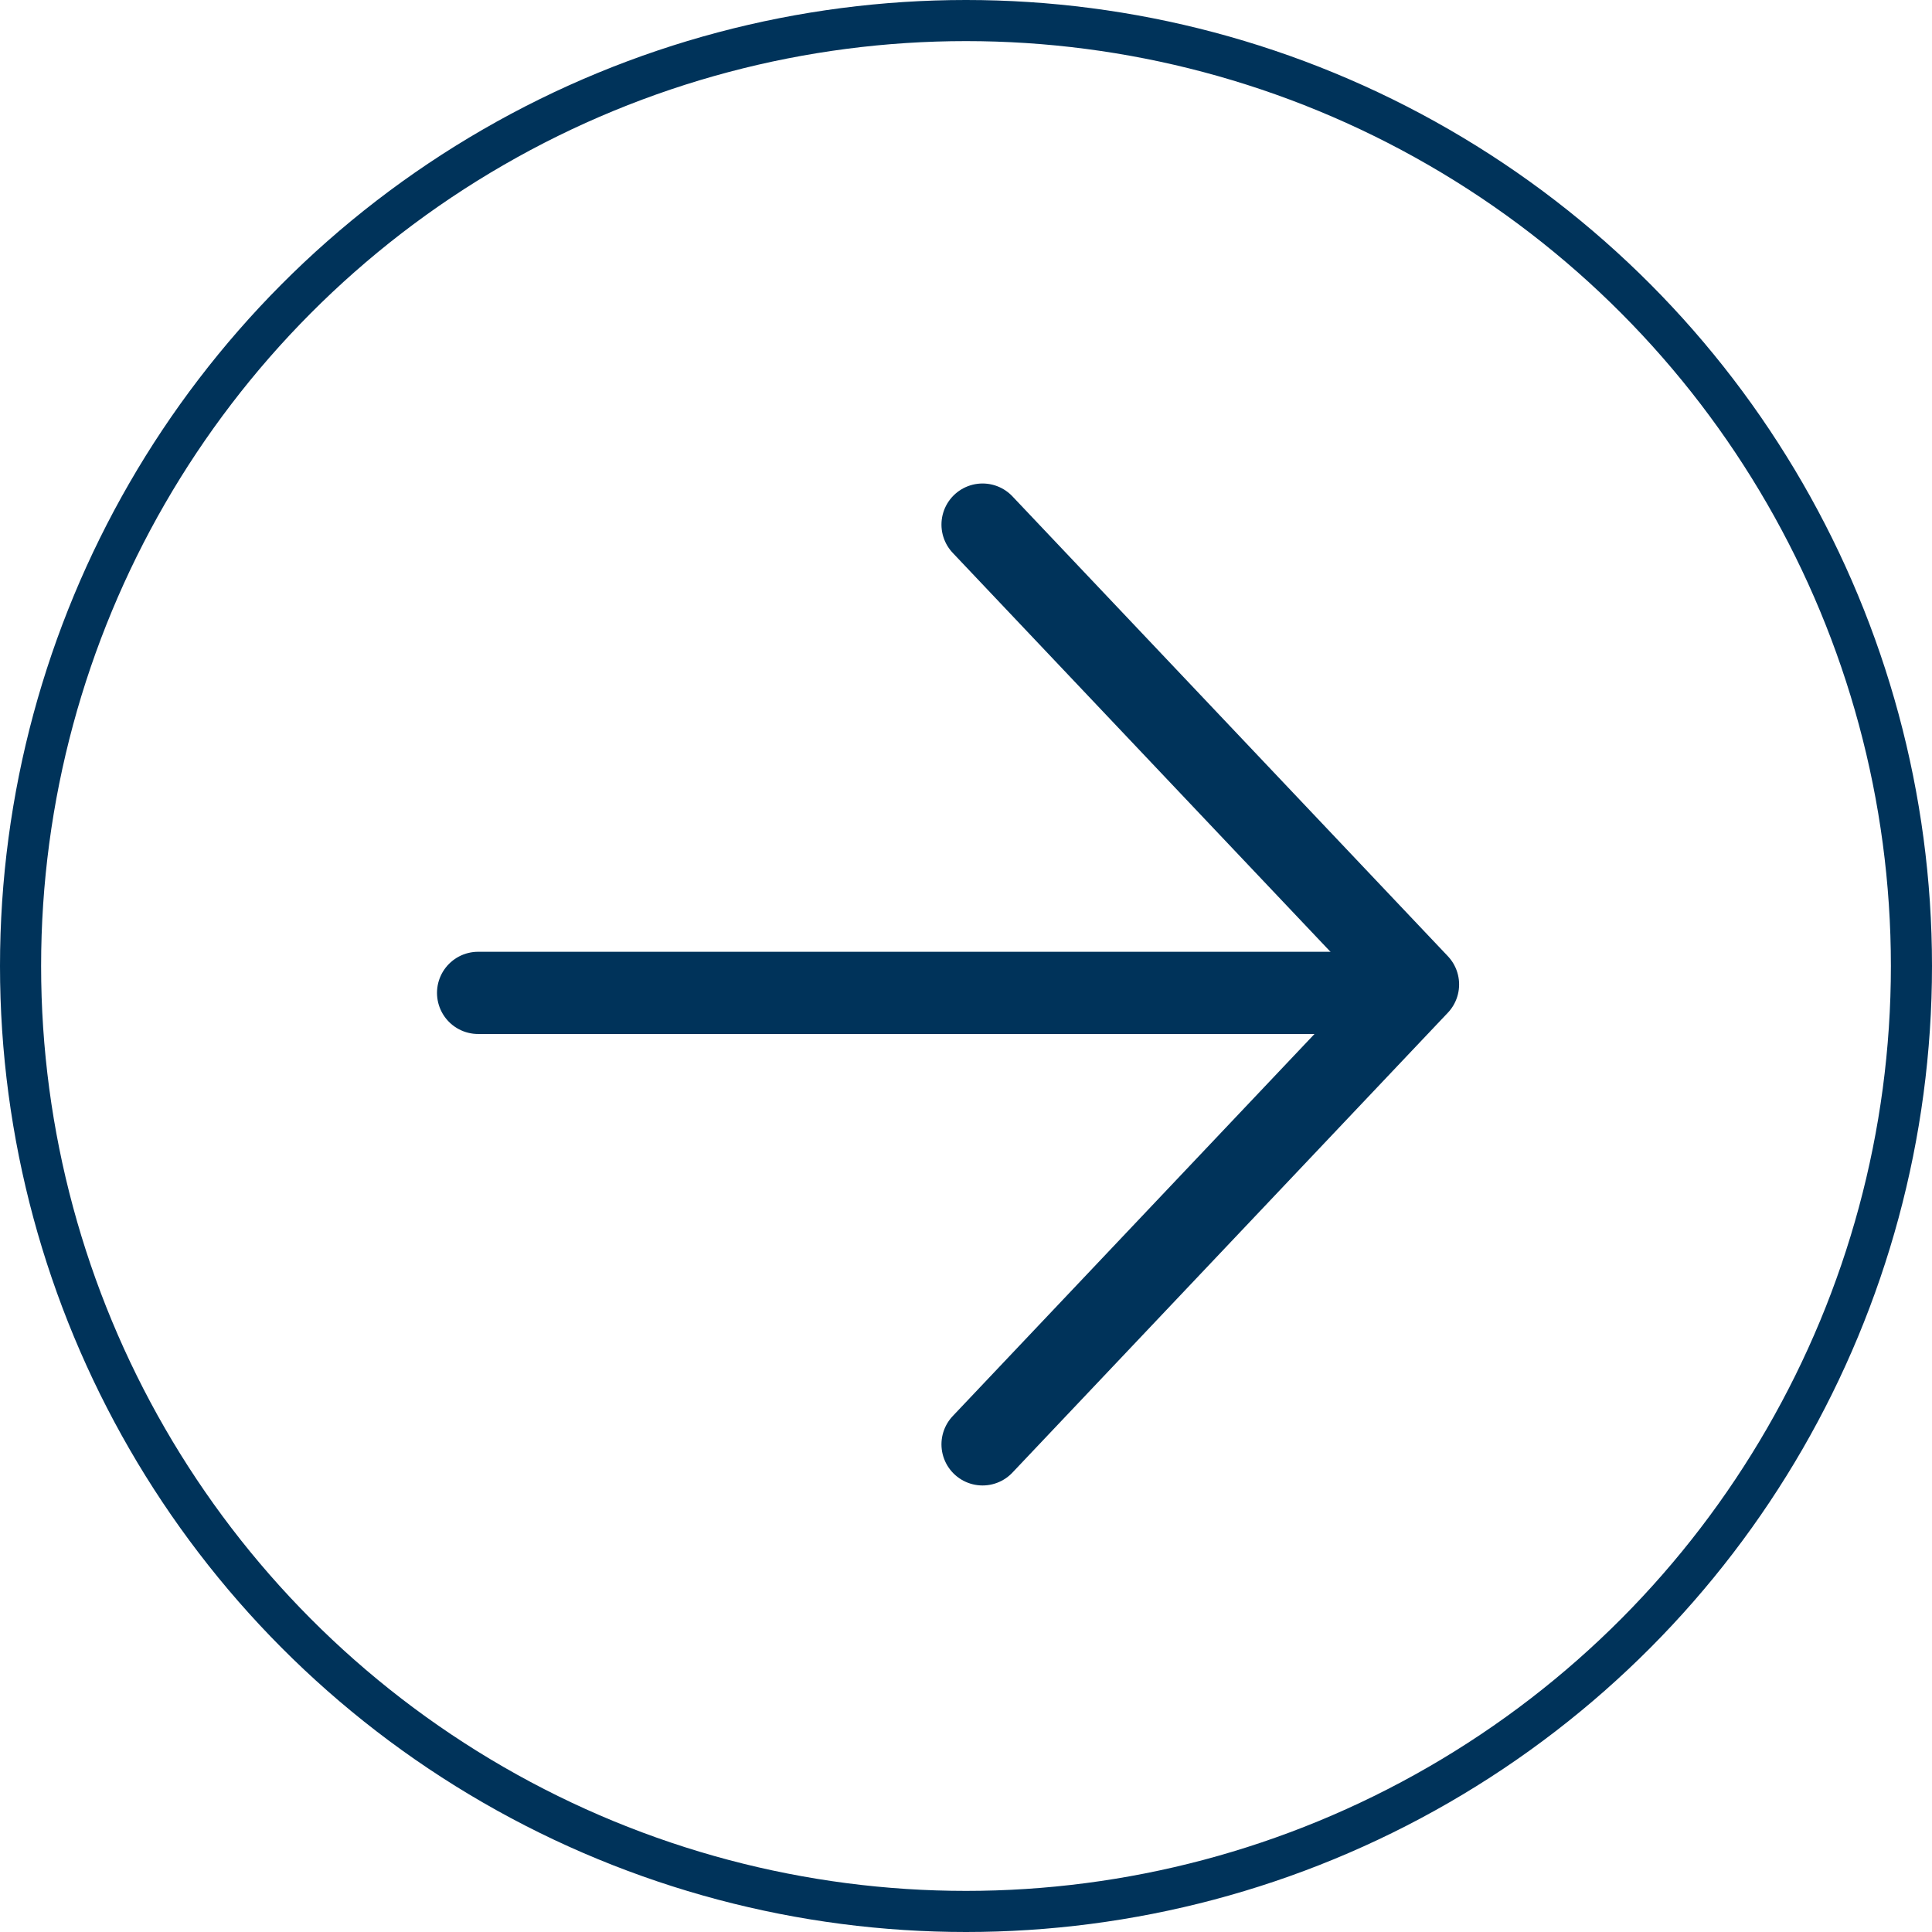 <svg xmlns="http://www.w3.org/2000/svg" width="47" height="47" viewBox="0 0 47 47">
  <g id="Group_12" data-name="Group 12" transform="translate(-170 -1322.523)">
    <g id="Ellipse_5" data-name="Ellipse 5" transform="translate(170 1322.523)" fill="none" stroke="#00335a" stroke-width="1">
      <circle cx="23.5" cy="23.5" r="23.5" stroke="none"/>
      <circle cx="23.5" cy="23.5" r="23" fill="none"/>
    </g>
    <path id="Path_285" data-name="Path 285" d="M2357.384,2355h22.034" transform="translate(-2175.753 -1008.323)" fill="none" stroke="#00335a" stroke-linecap="round" stroke-width="2"/>
    <path id="Path_286" data-name="Path 286" d="M2373.068,2342.4l10.593,11.187-10.593,11.188" transform="translate(-2179.165 -1007.115)" fill="none" stroke="#00335a" stroke-linecap="round" stroke-linejoin="round" stroke-width="2"/>
  </g>
</svg>
